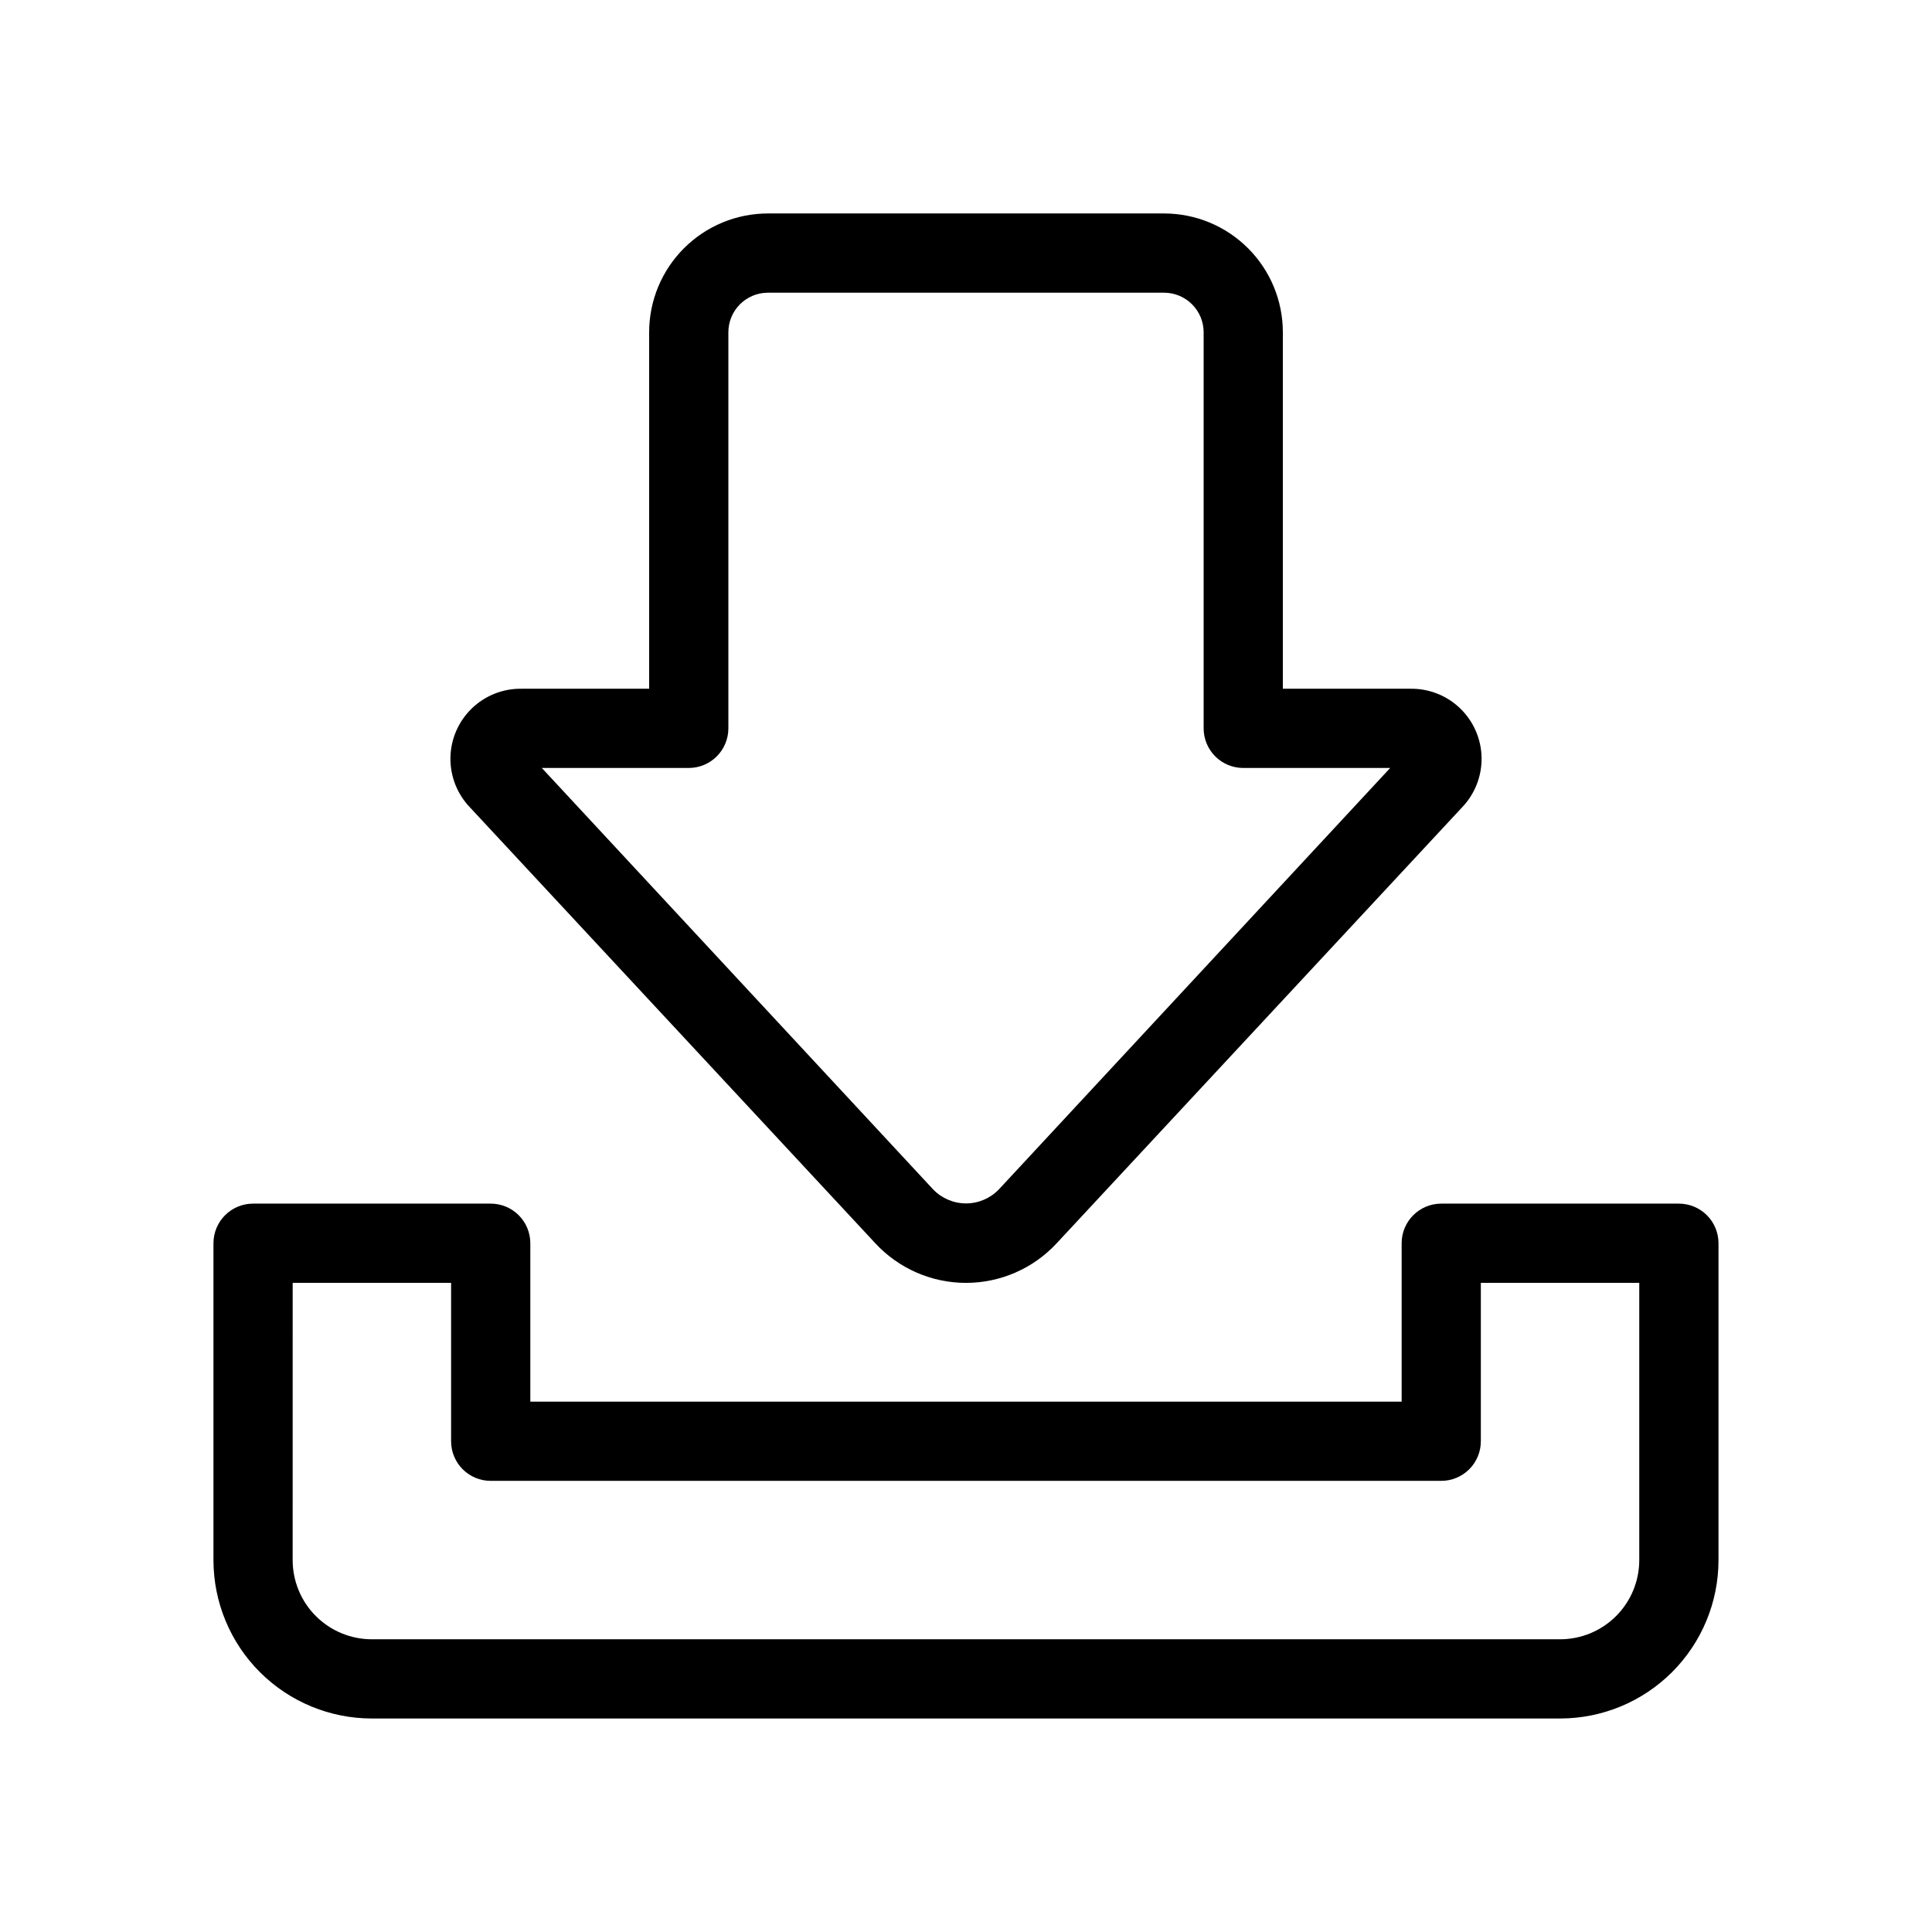 <?xml version="1.0" encoding="UTF-8"?>
<!-- Uploaded to: ICON Repo, www.svgrepo.com, Generator: ICON Repo Mixer Tools -->
<svg fill="#000000" width="800px" height="800px" version="1.1" viewBox="144 144 512 512" xmlns="http://www.w3.org/2000/svg">
 <g>
  <path d="m200.57 473.47v83.969-0.004c0 11.137 4.422 21.816 12.297 29.688 7.875 7.875 18.551 12.297 29.688 12.297h314.88c11.137 0 21.816-4.422 29.688-12.297 7.875-7.871 12.297-18.551 12.297-29.688v-83.965c0-2.785-1.105-5.457-3.074-7.422-1.969-1.969-4.637-3.074-7.422-3.074h-62.977c-5.797 0-10.496 4.699-10.496 10.496v41.984l-230.91-0.004v-41.98c0-2.785-1.105-5.457-3.074-7.422-1.969-1.969-4.641-3.074-7.422-3.074h-62.977c-5.797 0-10.496 4.699-10.496 10.496zm20.992 10.496h41.984v41.984-0.004c0 2.785 1.105 5.457 3.074 7.422 1.969 1.969 4.637 3.074 7.422 3.074h251.9c2.785 0 5.457-1.105 7.422-3.074 1.969-1.965 3.074-4.637 3.074-7.422v-41.984h41.984v73.473c0 5.57-2.211 10.91-6.148 14.844-3.934 3.938-9.273 6.148-14.844 6.148h-314.88c-5.566 0-10.906-2.211-14.844-6.148-3.938-3.934-6.148-9.273-6.148-14.844z"/>
  <path d="m452.48 200.57h-104.96c-8.352 0-16.363 3.316-22.266 9.223-5.906 5.906-9.223 13.914-9.223 22.266v94.465h-33.797c-4.926-0.078-9.676 1.805-13.215 5.231-3.535 3.426-5.57 8.113-5.648 13.039-0.082 4.922 1.793 9.676 5.219 13.219l107.37 115.46c6.199 6.695 14.91 10.504 24.039 10.504 9.125 0 17.836-3.809 24.035-10.504l107.38-115.46c3.422-3.543 5.297-8.297 5.219-13.219-0.082-4.926-2.113-9.613-5.652-13.039-3.535-3.426-8.289-5.309-13.211-5.231h-33.801v-94.465c0-8.352-3.316-16.359-9.223-22.266-5.902-5.906-13.914-9.223-22.262-9.223zm59.934 146.95-103.7 111.68c-2.277 2.375-5.422 3.715-8.711 3.715s-6.438-1.34-8.715-3.715l-103.7-111.68h38.941c2.781 0 5.453-1.105 7.422-3.074s3.074-4.641 3.074-7.422v-104.96c0-5.797 4.699-10.496 10.496-10.496h104.96c2.781 0 5.453 1.105 7.422 3.074 1.965 1.969 3.074 4.637 3.074 7.422v104.96c0 2.781 1.105 5.453 3.074 7.422 1.965 1.969 4.637 3.074 7.422 3.074z"/>
 </g>
</svg>